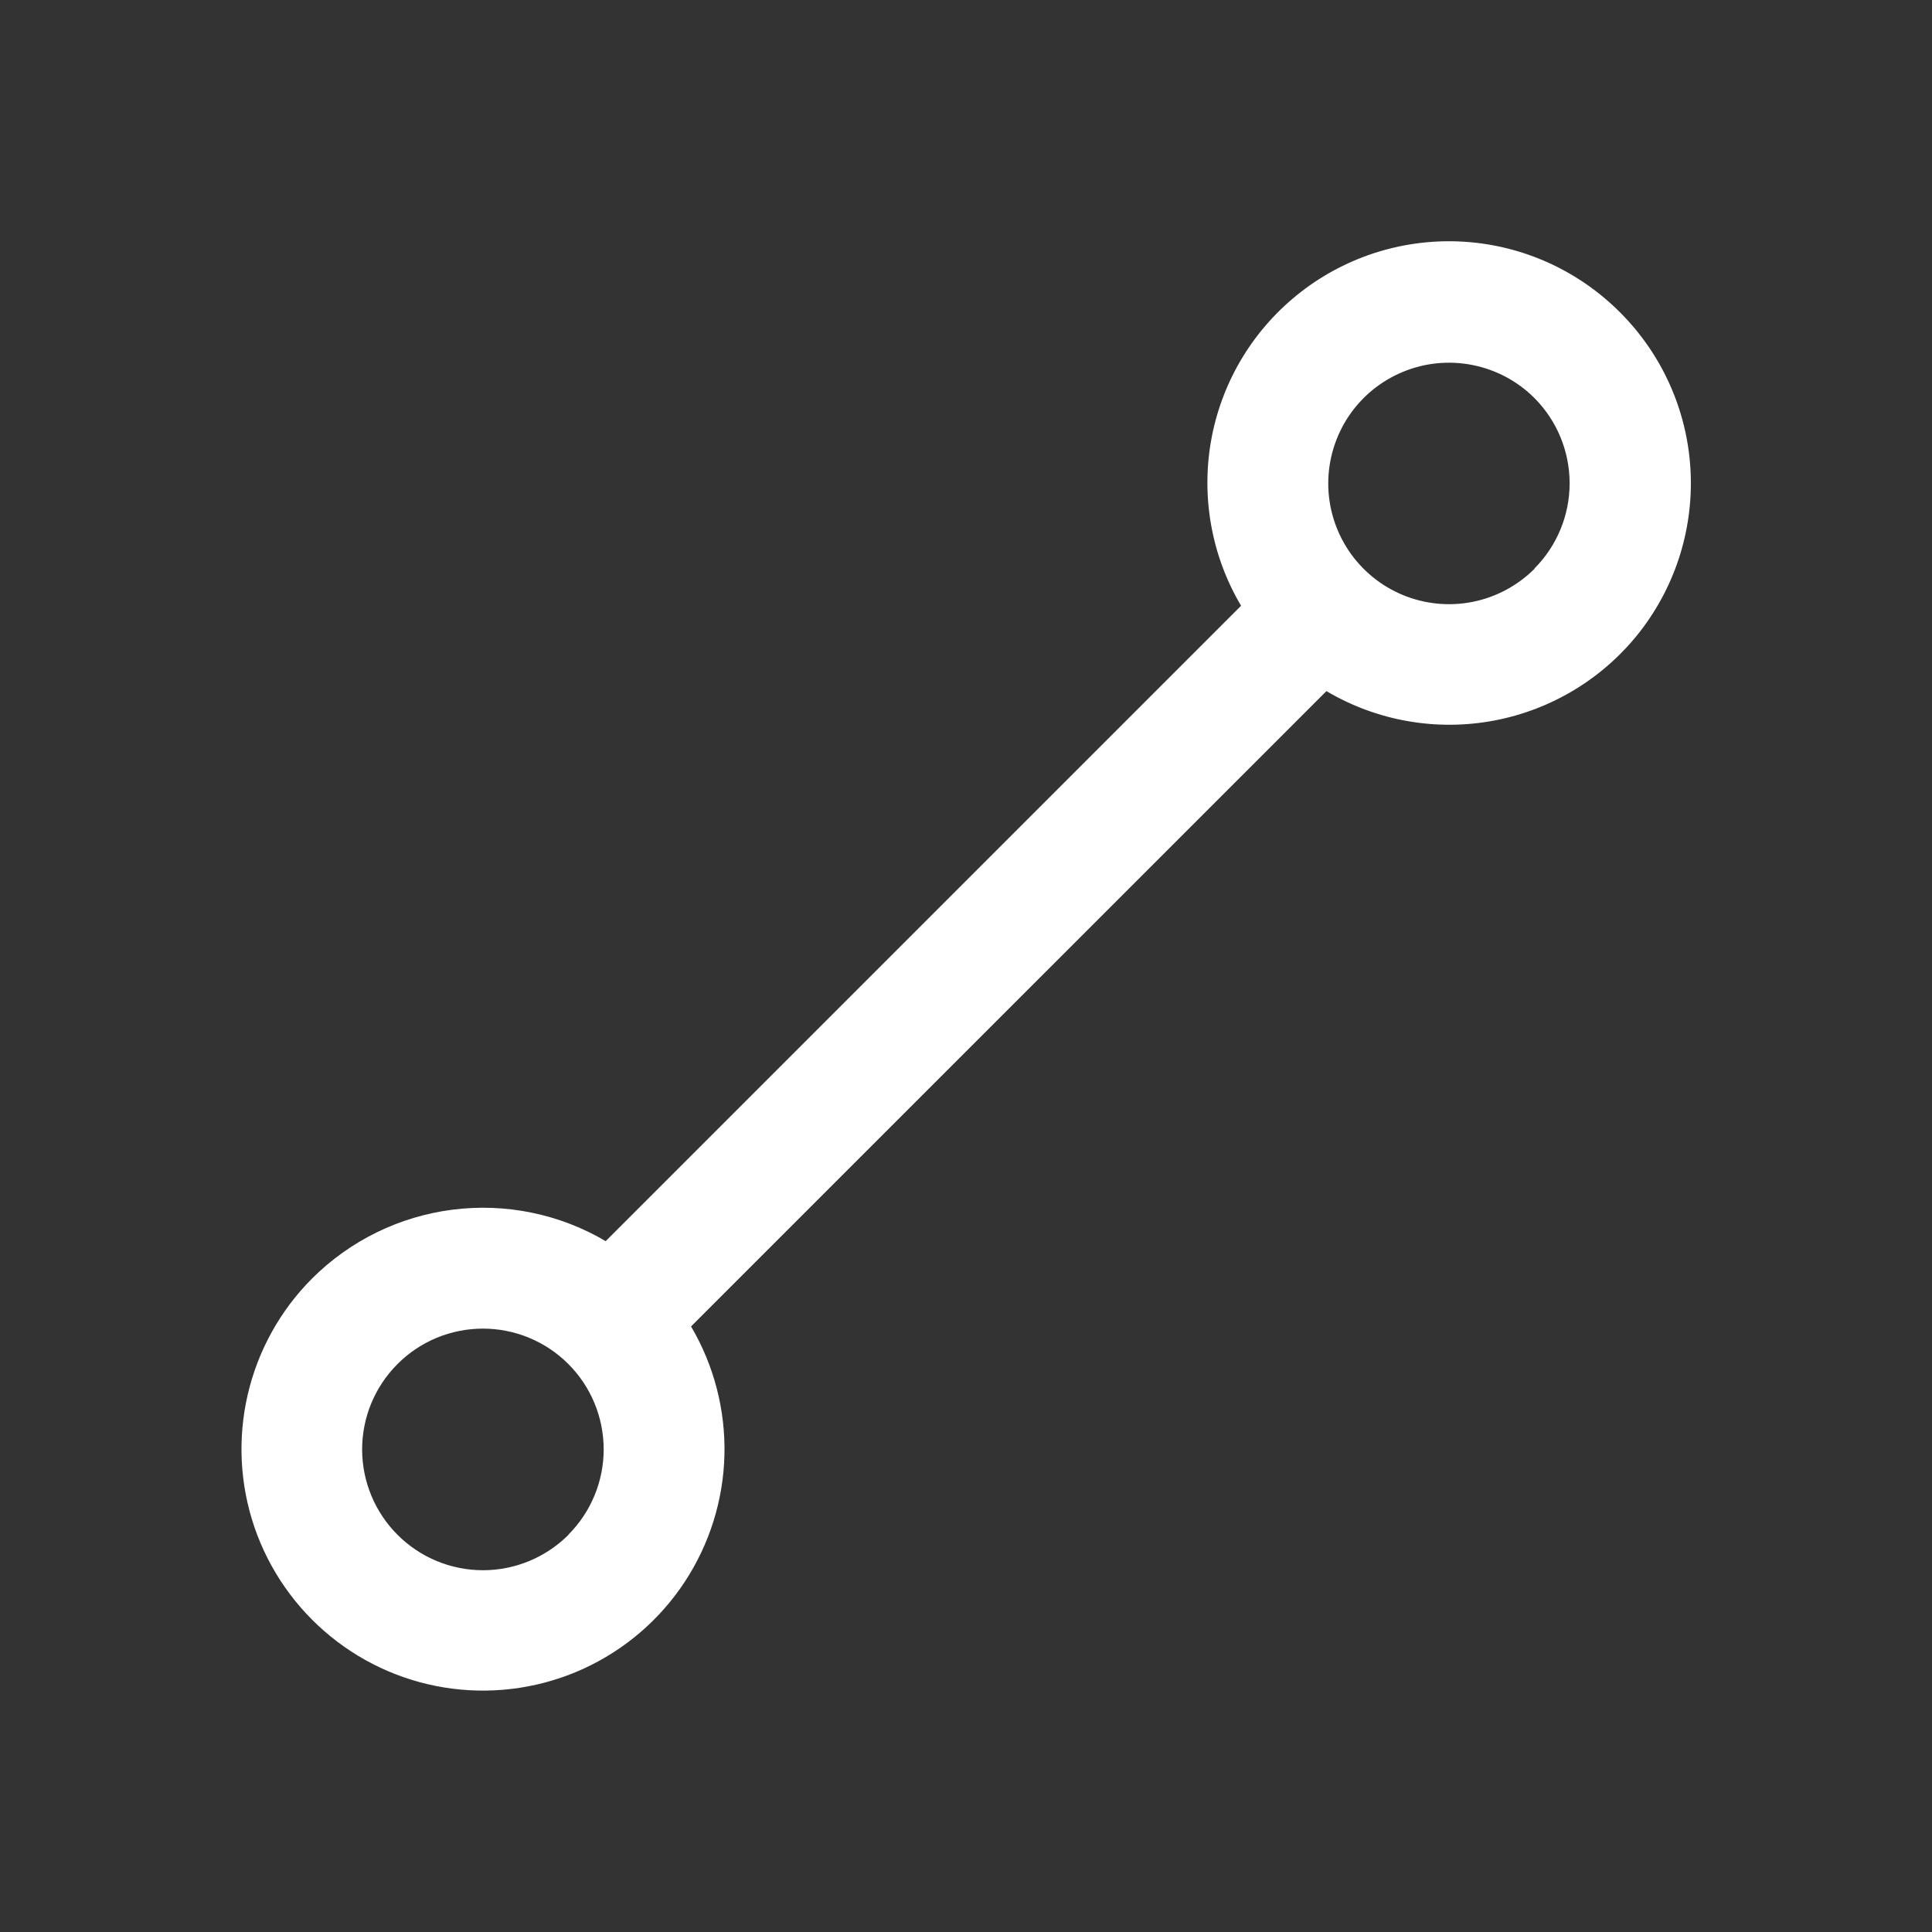 <svg width="32" height="32" viewBox="0 0 32 32" fill="none" xmlns="http://www.w3.org/2000/svg">
<rect x="0" y="0" width="32" height="32" fill="#333333" stroke="none"/>
<path d="M26.831 5.172C26.143 4.482 25.226 4.066 24.254 4.004C23.281 3.942 22.319 4.237 21.549 4.834C20.778 5.431 20.252 6.288 20.069 7.246C19.887 8.203 20.059 9.194 20.556 10.033L10.032 20.557C9.268 20.107 8.376 19.924 7.496 20.036C6.616 20.148 5.799 20.548 5.171 21.174C4.642 21.703 4.272 22.37 4.103 23.099C3.934 23.828 3.973 24.589 4.215 25.297C4.458 26.005 4.894 26.63 5.474 27.103C6.053 27.575 6.754 27.876 7.496 27.97C8.239 28.064 8.992 27.948 9.672 27.636C10.351 27.323 10.93 26.826 11.341 26.201C11.752 25.576 11.98 24.849 11.999 24.101C12.017 23.353 11.826 22.615 11.446 21.97L21.97 11.447C22.808 11.943 23.799 12.116 24.757 11.933C25.714 11.75 26.572 11.224 27.169 10.454C27.765 9.683 28.06 8.721 27.998 7.749C27.936 6.776 27.521 5.86 26.831 5.172ZM9.415 25.422C9.039 25.797 8.53 26.008 8 26.008C7.469 26.008 6.96 25.797 6.585 25.422C6.209 25.046 5.998 24.537 5.998 24.007C5.998 23.476 6.209 22.967 6.585 22.592C6.77 22.406 6.991 22.259 7.233 22.158C7.476 22.058 7.736 22.006 7.999 22.006C8.262 22.006 8.522 22.058 8.764 22.158C9.007 22.259 9.228 22.406 9.413 22.592C9.788 22.966 9.998 23.475 9.999 24.005C9.999 24.534 9.789 25.043 9.415 25.418V25.422ZM25.415 9.422C25.135 9.701 24.778 9.892 24.39 9.969C24.003 10.046 23.6 10.006 23.235 9.855C22.87 9.704 22.557 9.447 22.337 9.118C22.118 8.79 22 8.403 22 8.007C22 7.612 22.118 7.225 22.337 6.896C22.557 6.567 22.87 6.311 23.235 6.16C23.6 6.008 24.003 5.969 24.39 6.046C24.778 6.123 25.135 6.313 25.415 6.593C25.788 6.967 25.997 7.474 25.998 8.003C25.998 8.532 25.79 9.039 25.417 9.414L25.415 9.422Z" fill="white"/>
</svg>
